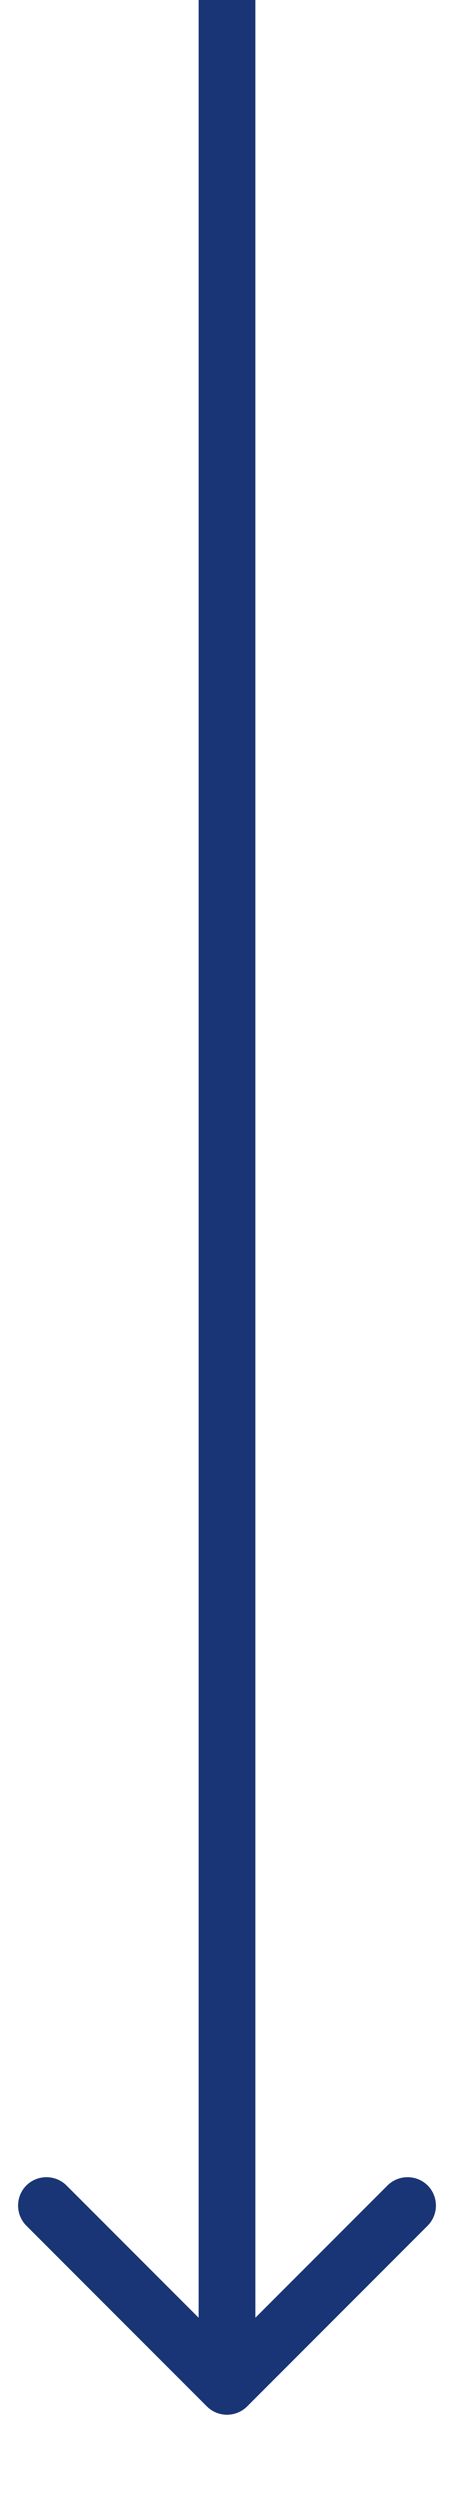 <svg width="4" height="22" viewBox="0 0 4 22" fill="black" xmlns="http://www.w3.org/2000/svg">
<path d="M1.823 21.177C1.921 21.274 2.079 21.274 2.177 21.177L3.768 19.586C3.865 19.488 3.865 19.33 3.768 19.232C3.67 19.135 3.512 19.135 3.414 19.232L2 20.646L0.586 19.232C0.488 19.135 0.33 19.135 0.232 19.232C0.135 19.33 0.135 19.488 0.232 19.586L1.823 21.177ZM2 0L1.75 1.09278e-08L1.75 21L2 21L2.25 21L2.25 -1.09278e-08L2 0Z" fill="#193576"/>
</svg>
